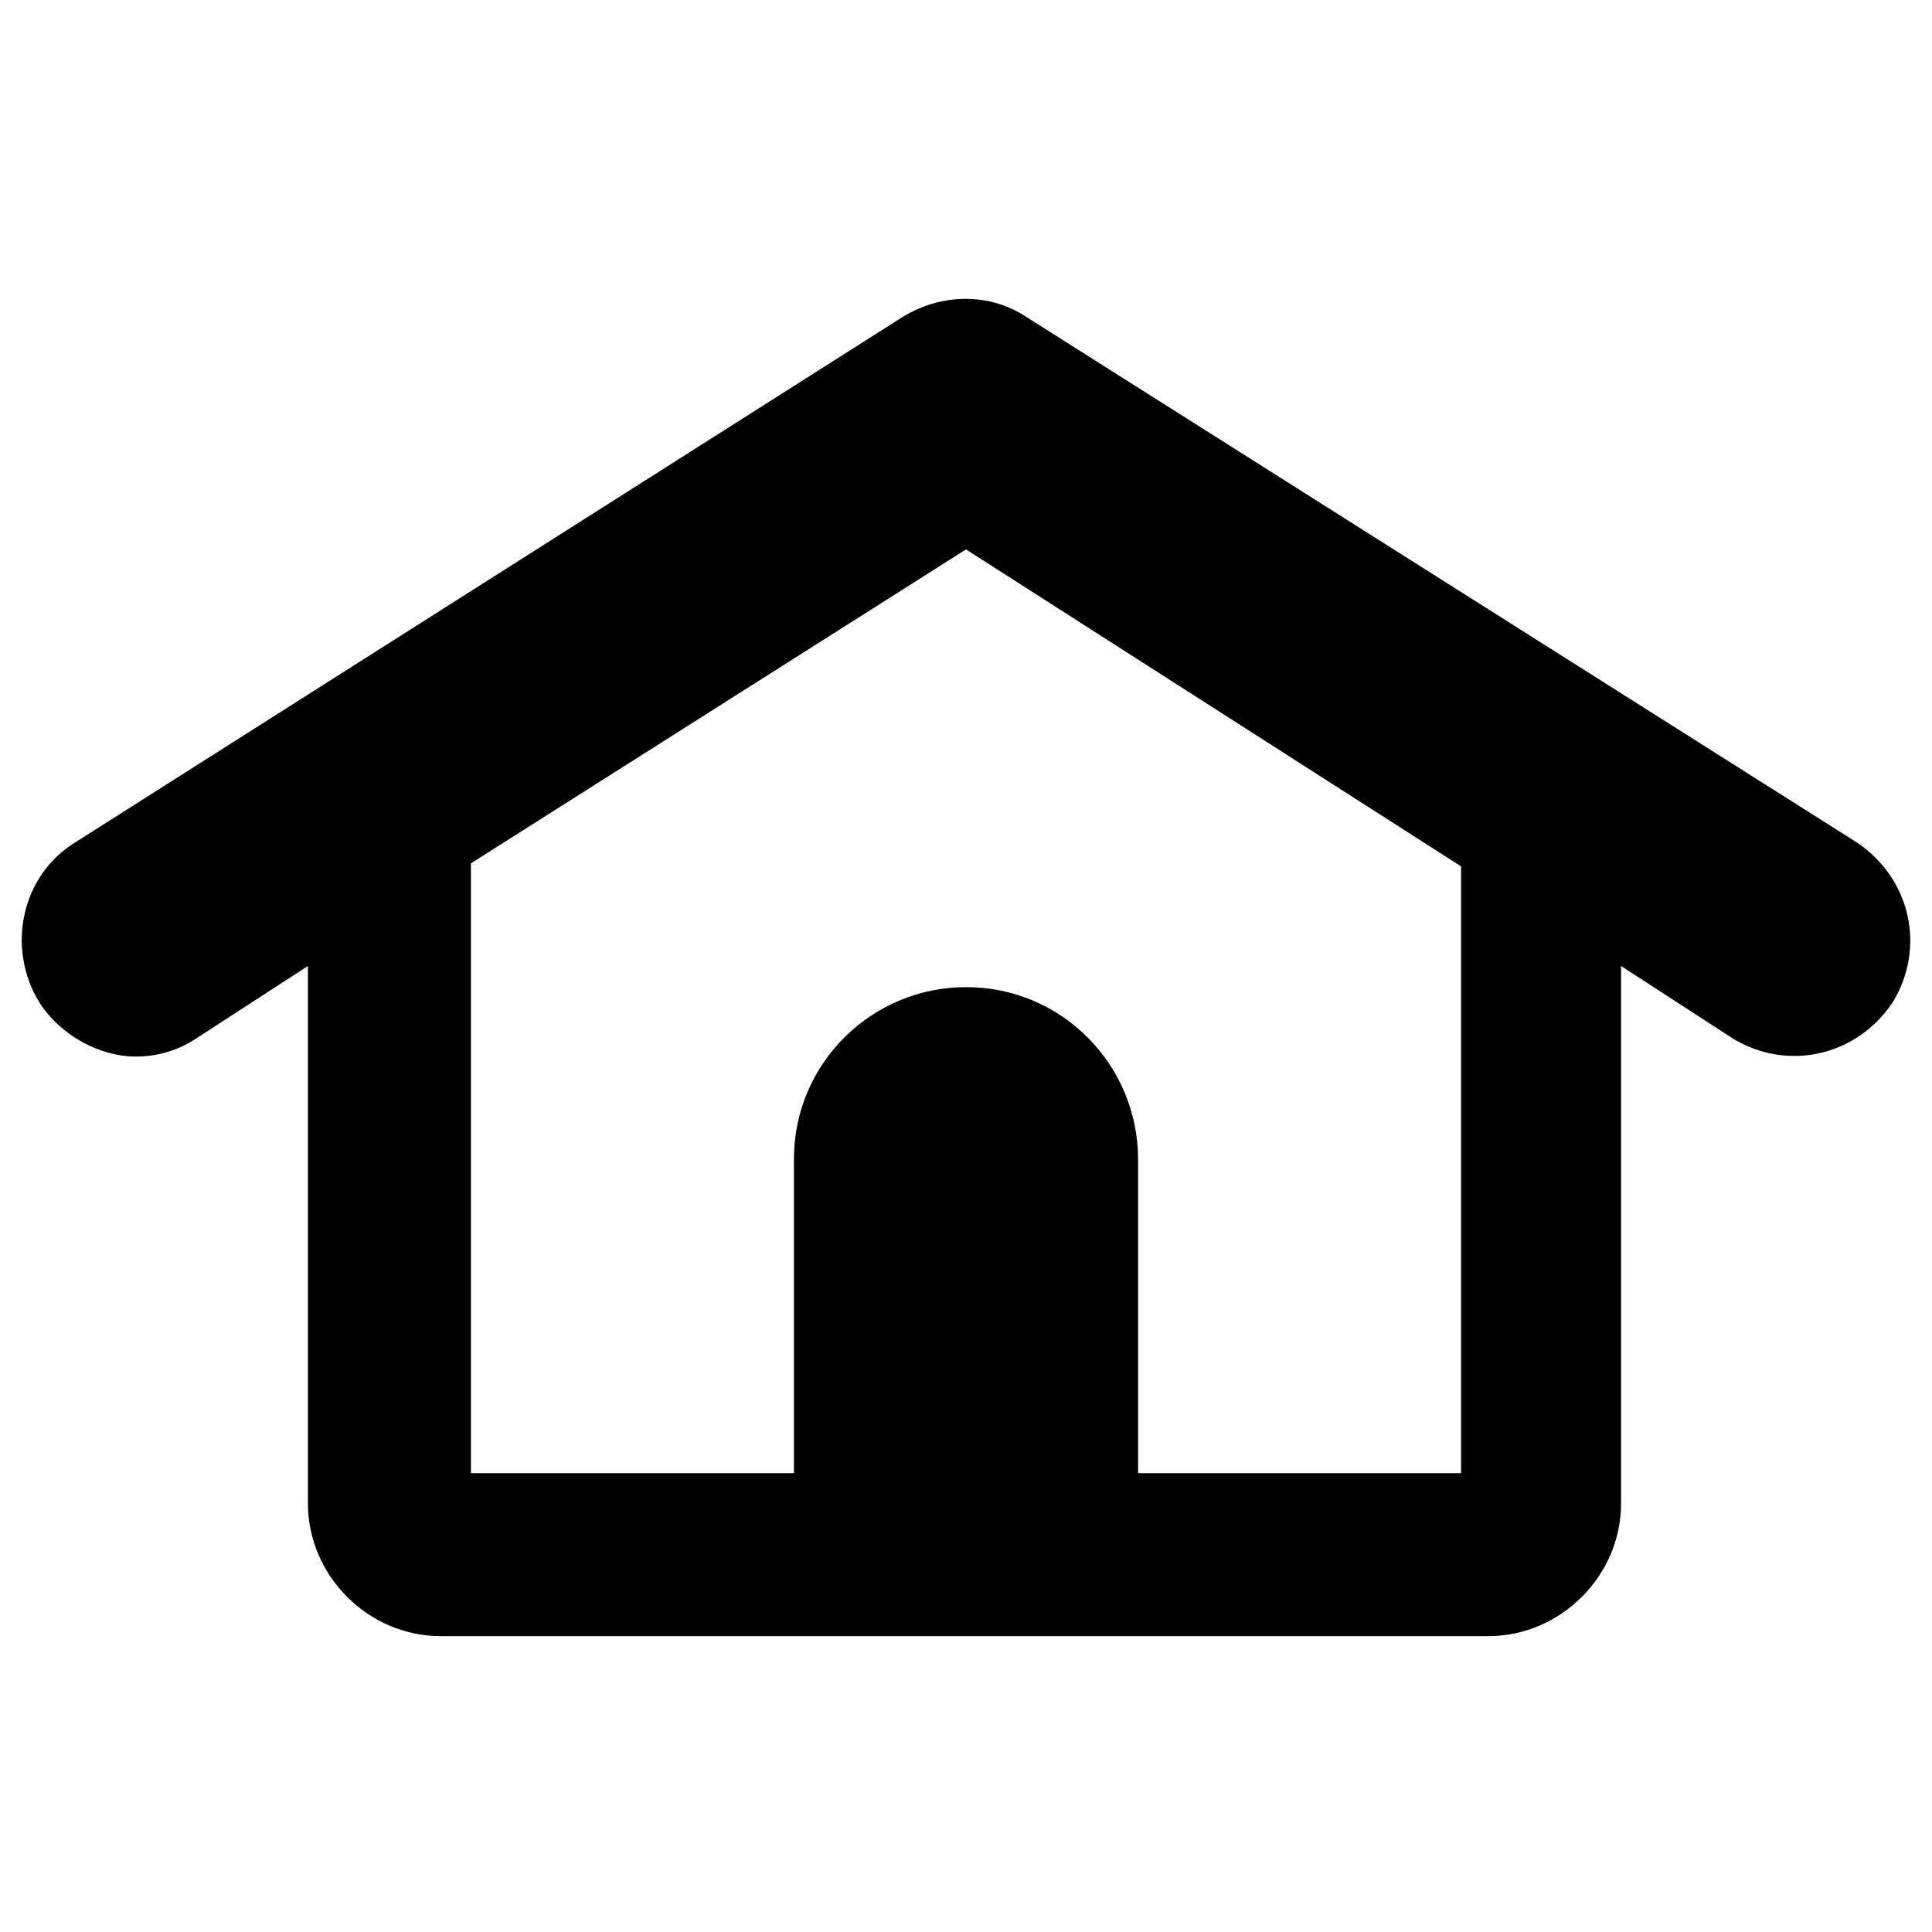 <svg height='100px' width='100px'  fill="#000000" xmlns="http://www.w3.org/2000/svg" xmlns:xlink="http://www.w3.org/1999/xlink" version="1.1" x="0px" y="0px" viewBox="0 0 64 64" enable-background="new 0 0 64 64" xml:space="preserve"><path d="M61.5,27.9L34,10.5c-1.2-0.8-2.8-0.8-4.1,0L2.5,27.9c-1.8,1.1-2.3,3.5-1.2,5.3c0.7,1.1,2,1.8,3.2,1.8c0.7,0,1.4-0.2,2-0.6  l3.7-2.4v17.8c0,2.4,2,4.4,4.4,4.4h34.7c2.4,0,4.4-2,4.4-4.4V32l3.7,2.4c1.8,1.1,4.1,0.6,5.3-1.2C63.8,31.4,63.3,29.1,61.5,27.9z   M48.4,28.7v20.1H37.7V38.4c0-3.1-2.5-5.7-5.7-5.7h0c-3.1,0-5.7,2.5-5.7,5.7v10.4H15.6V28.7c0,0,0-0.1,0-0.1L32,18.2L48.4,28.7  C48.4,28.7,48.4,28.7,48.4,28.7z"></path></svg>